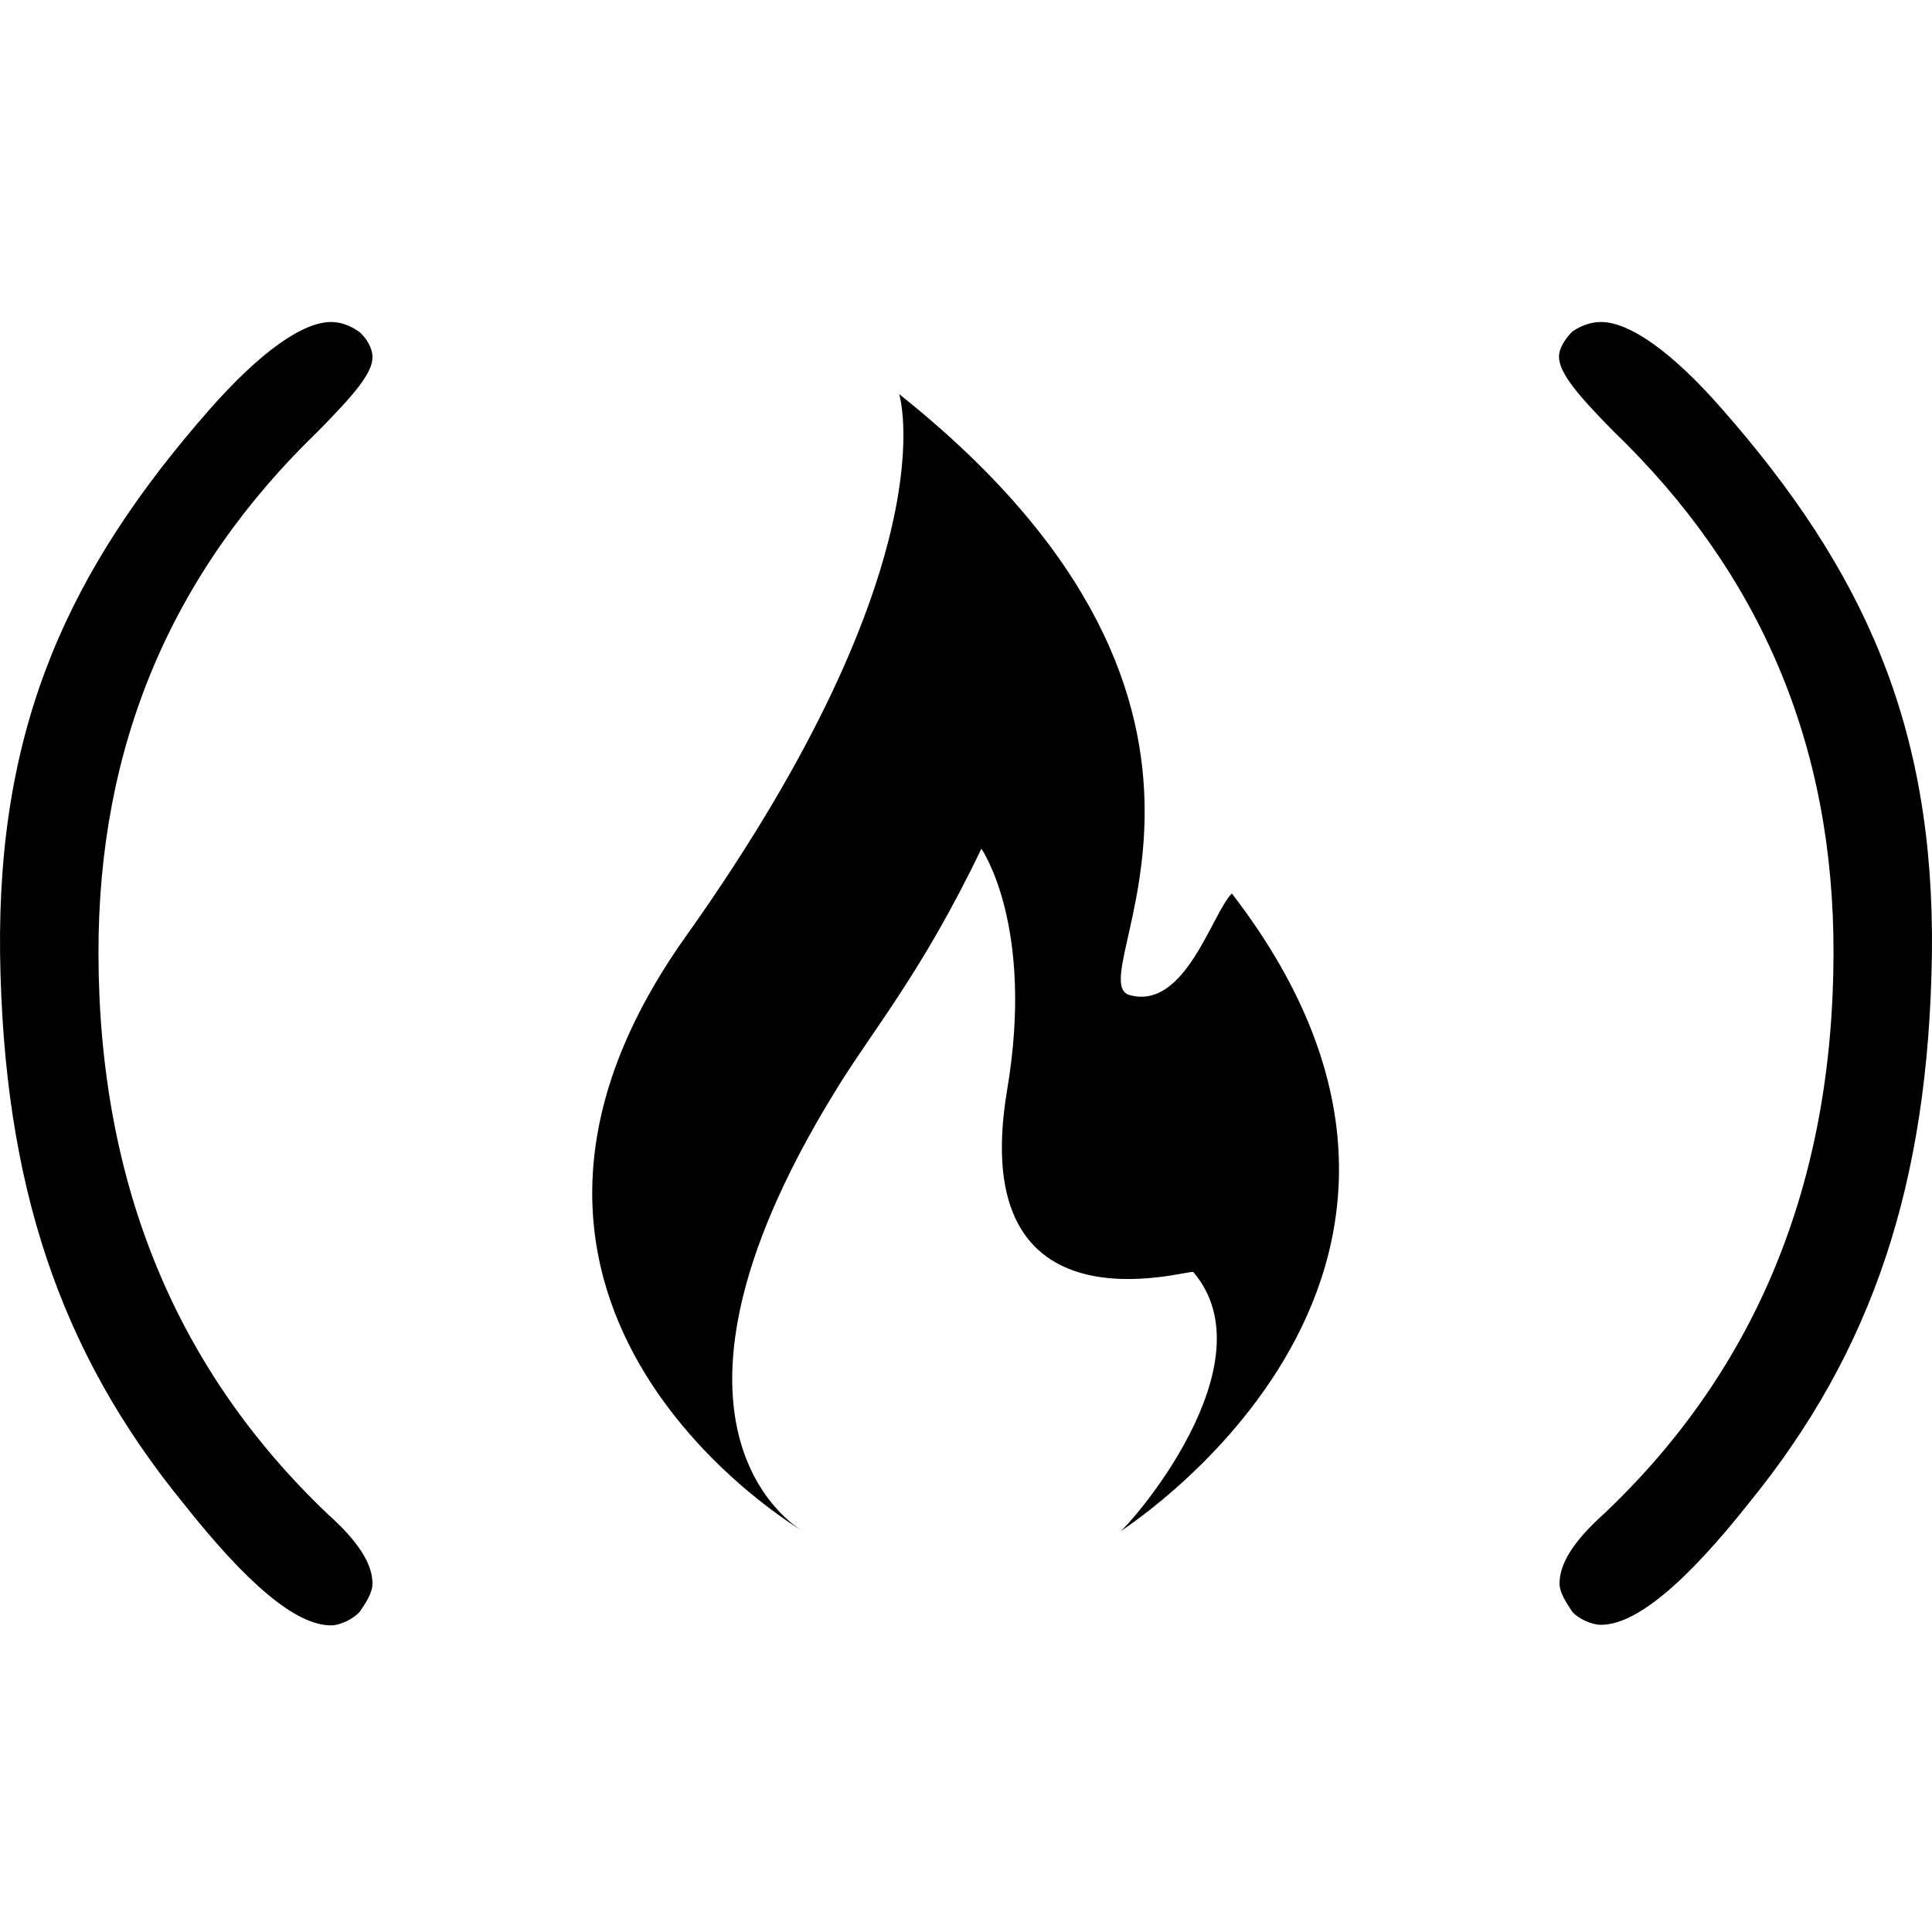 <svg width="72" height="72" viewBox="0 0 72 72" fill="none" xmlns="http://www.w3.org/2000/svg">
<path d="M58.599 12.354C58.349 12.604 58.099 12.959 58.099 13.292C58.099 13.896 58.807 14.73 60.12 16.063C65.6 21.335 68.351 27.774 68.33 35.547C68.309 44.153 65.413 51.071 59.786 56.405C58.599 57.468 58.12 58.301 58.12 59.01C58.12 59.364 58.37 59.718 58.599 60.073C58.828 60.323 59.307 60.552 59.661 60.552C60.953 60.552 62.787 59.031 65.163 56.03C69.789 50.362 71.872 44.09 71.997 35.567C72.102 27.024 69.434 21.231 64.183 15.251C62.308 13.104 60.724 12 59.661 12C59.307 12 58.932 12.125 58.599 12.354Z" fill="black"/>
<path d="M42.116 37.089C40.053 36.568 48.492 26.608 33.51 14.688C33.51 14.688 35.468 20.94 25.571 34.88C15.652 48.8 29.967 57.093 29.967 57.093C29.967 57.093 23.258 53.509 31.072 40.756C32.468 38.443 34.302 36.36 36.573 31.63C36.573 31.63 38.573 34.484 37.531 40.631C35.969 49.946 44.345 47.279 44.47 47.404C47.408 50.842 42.053 56.906 41.72 57.093C41.386 57.281 57.015 47.716 45.908 33.297C45.158 34.047 44.179 37.631 42.116 37.089Z" fill="black"/>
<path d="M13.402 12.375C13.652 12.604 13.881 12.959 13.881 13.313C13.881 13.917 13.172 14.73 11.86 16.063C6.4 21.335 3.65 27.774 3.67 35.567C3.691 44.153 6.588 51.071 12.214 56.426C13.381 57.468 13.881 58.301 13.881 59.01C13.881 59.364 13.631 59.739 13.402 60.073C13.172 60.323 12.693 60.573 12.339 60.573C11.026 60.573 9.213 59.031 6.838 56.03C2.212 50.362 0.128 44.111 0.003 35.567C-0.101 27.024 2.566 21.231 7.817 15.251C9.692 13.125 11.276 12 12.339 12C12.693 12 13.047 12.125 13.402 12.375Z" fill="black"/>
</svg>
